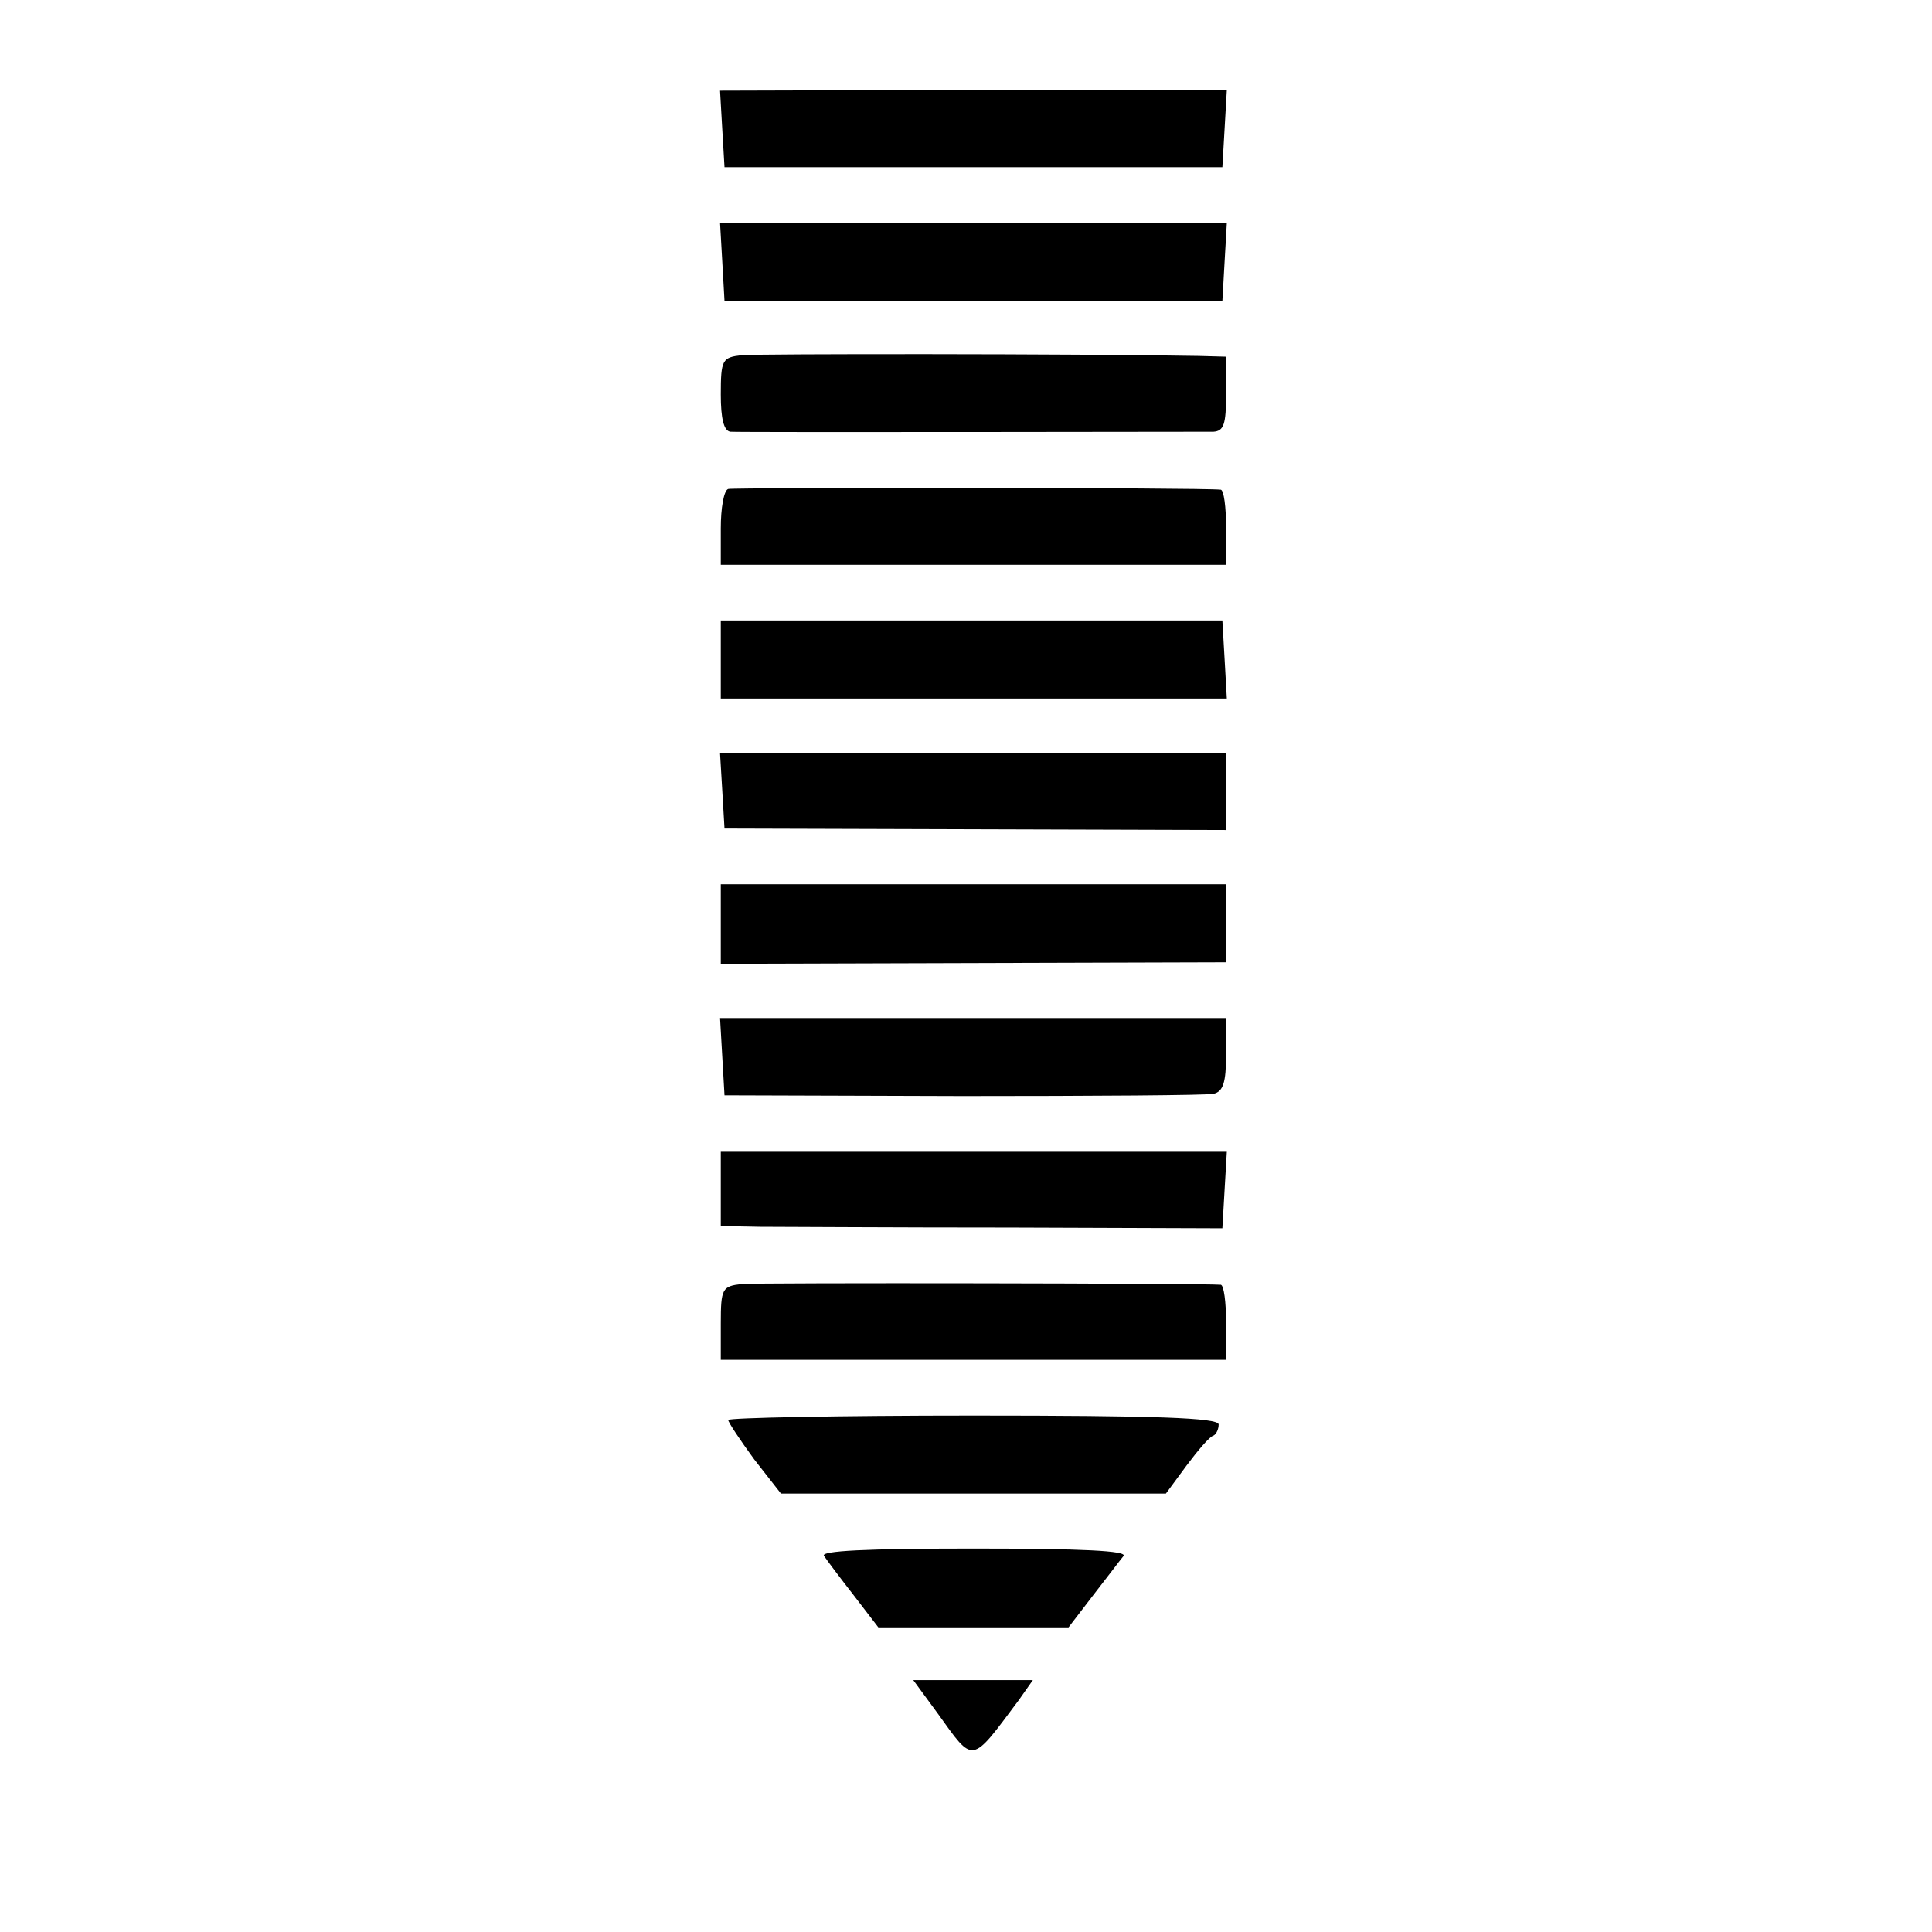 <?xml version="1.0" standalone="no"?>
<!DOCTYPE svg PUBLIC "-//W3C//DTD SVG 20010904//EN"
 "http://www.w3.org/TR/2001/REC-SVG-20010904/DTD/svg10.dtd">
<svg version="1.0" xmlns="http://www.w3.org/2000/svg"
 width="260pt" height="260pt" viewBox="0 0 260 260"
 preserveAspectRatio="xMidYMid meet">
<g transform="translate(0,260) scale(0.1,-0.1)"
fill="#000000" stroke="none">
<path d="M972 2426 l3 -51 335 0 335 0 3 52 3 52 -341 0 -341 -1 3 -52z"/>
<path d="M972 2248 l3 -53 335 0 335 0 3 53 3 52 -341 0 -341 0 3 -52z"/>
<path d="M998 2122 c-26 -3 -28 -6 -28 -53 0 -32 4 -49 13 -50 13 -1 621 0
650 0 14 1 17 10 17 51 l0 50 -37 1 c-167 3 -593 3 -615 1z"/>
<path d="M980 1942 c-6 -2 -10 -26 -10 -53 l0 -49 340 0 340 0 0 50 c0 28 -3
50 -7 51 -26 3 -655 3 -663 1z"/>
<path d="M970 1713 l0 -53 341 0 340 0 -3 53 -3 52 -337 0 -338 0 0 -52z"/>
<path d="M972 1536 l3 -51 338 -1 337 -1 0 52 0 52 -340 -1 -341 0 3 -50z"/>
<path d="M970 1357 l0 -54 340 1 340 1 0 53 0 52 -340 0 -340 0 0 -53z"/>
<path d="M972 1178 l3 -52 320 -1 c176 0 328 1 338 3 13 3 17 15 17 53 l0 49
-341 0 -340 0 3 -52z"/>
<path d="M970 1000 l0 -50 53 -1 c28 0 180 -1 337 -1 l285 -1 3 52 3 51 -340
0 -341 0 0 -50z"/>
<path d="M998 872 c-26 -3 -28 -6 -28 -53 l0 -49 340 0 340 0 0 50 c0 28 -3
50 -7 51 -25 2 -623 3 -645 1z"/>
<path d="M980 689 c0 -3 16 -27 35 -53 l36 -46 259 0 259 0 28 38 c15 20 31
39 36 40 4 2 7 9 7 15 0 9 -85 12 -330 12 -182 0 -330 -3 -330 -6z"/>
<path d="M1109 506 c4 -6 22 -30 40 -53 l33 -43 128 0 128 0 33 43 c18 23 36
47 41 53 5 7 -55 10 -202 10 -144 0 -207 -3 -201 -10z"/>
<path d="M1262 294 c49 -68 44 -69 109 18 l19 27 -80 0 -81 0 33 -45z"/>
</g>
</svg>
